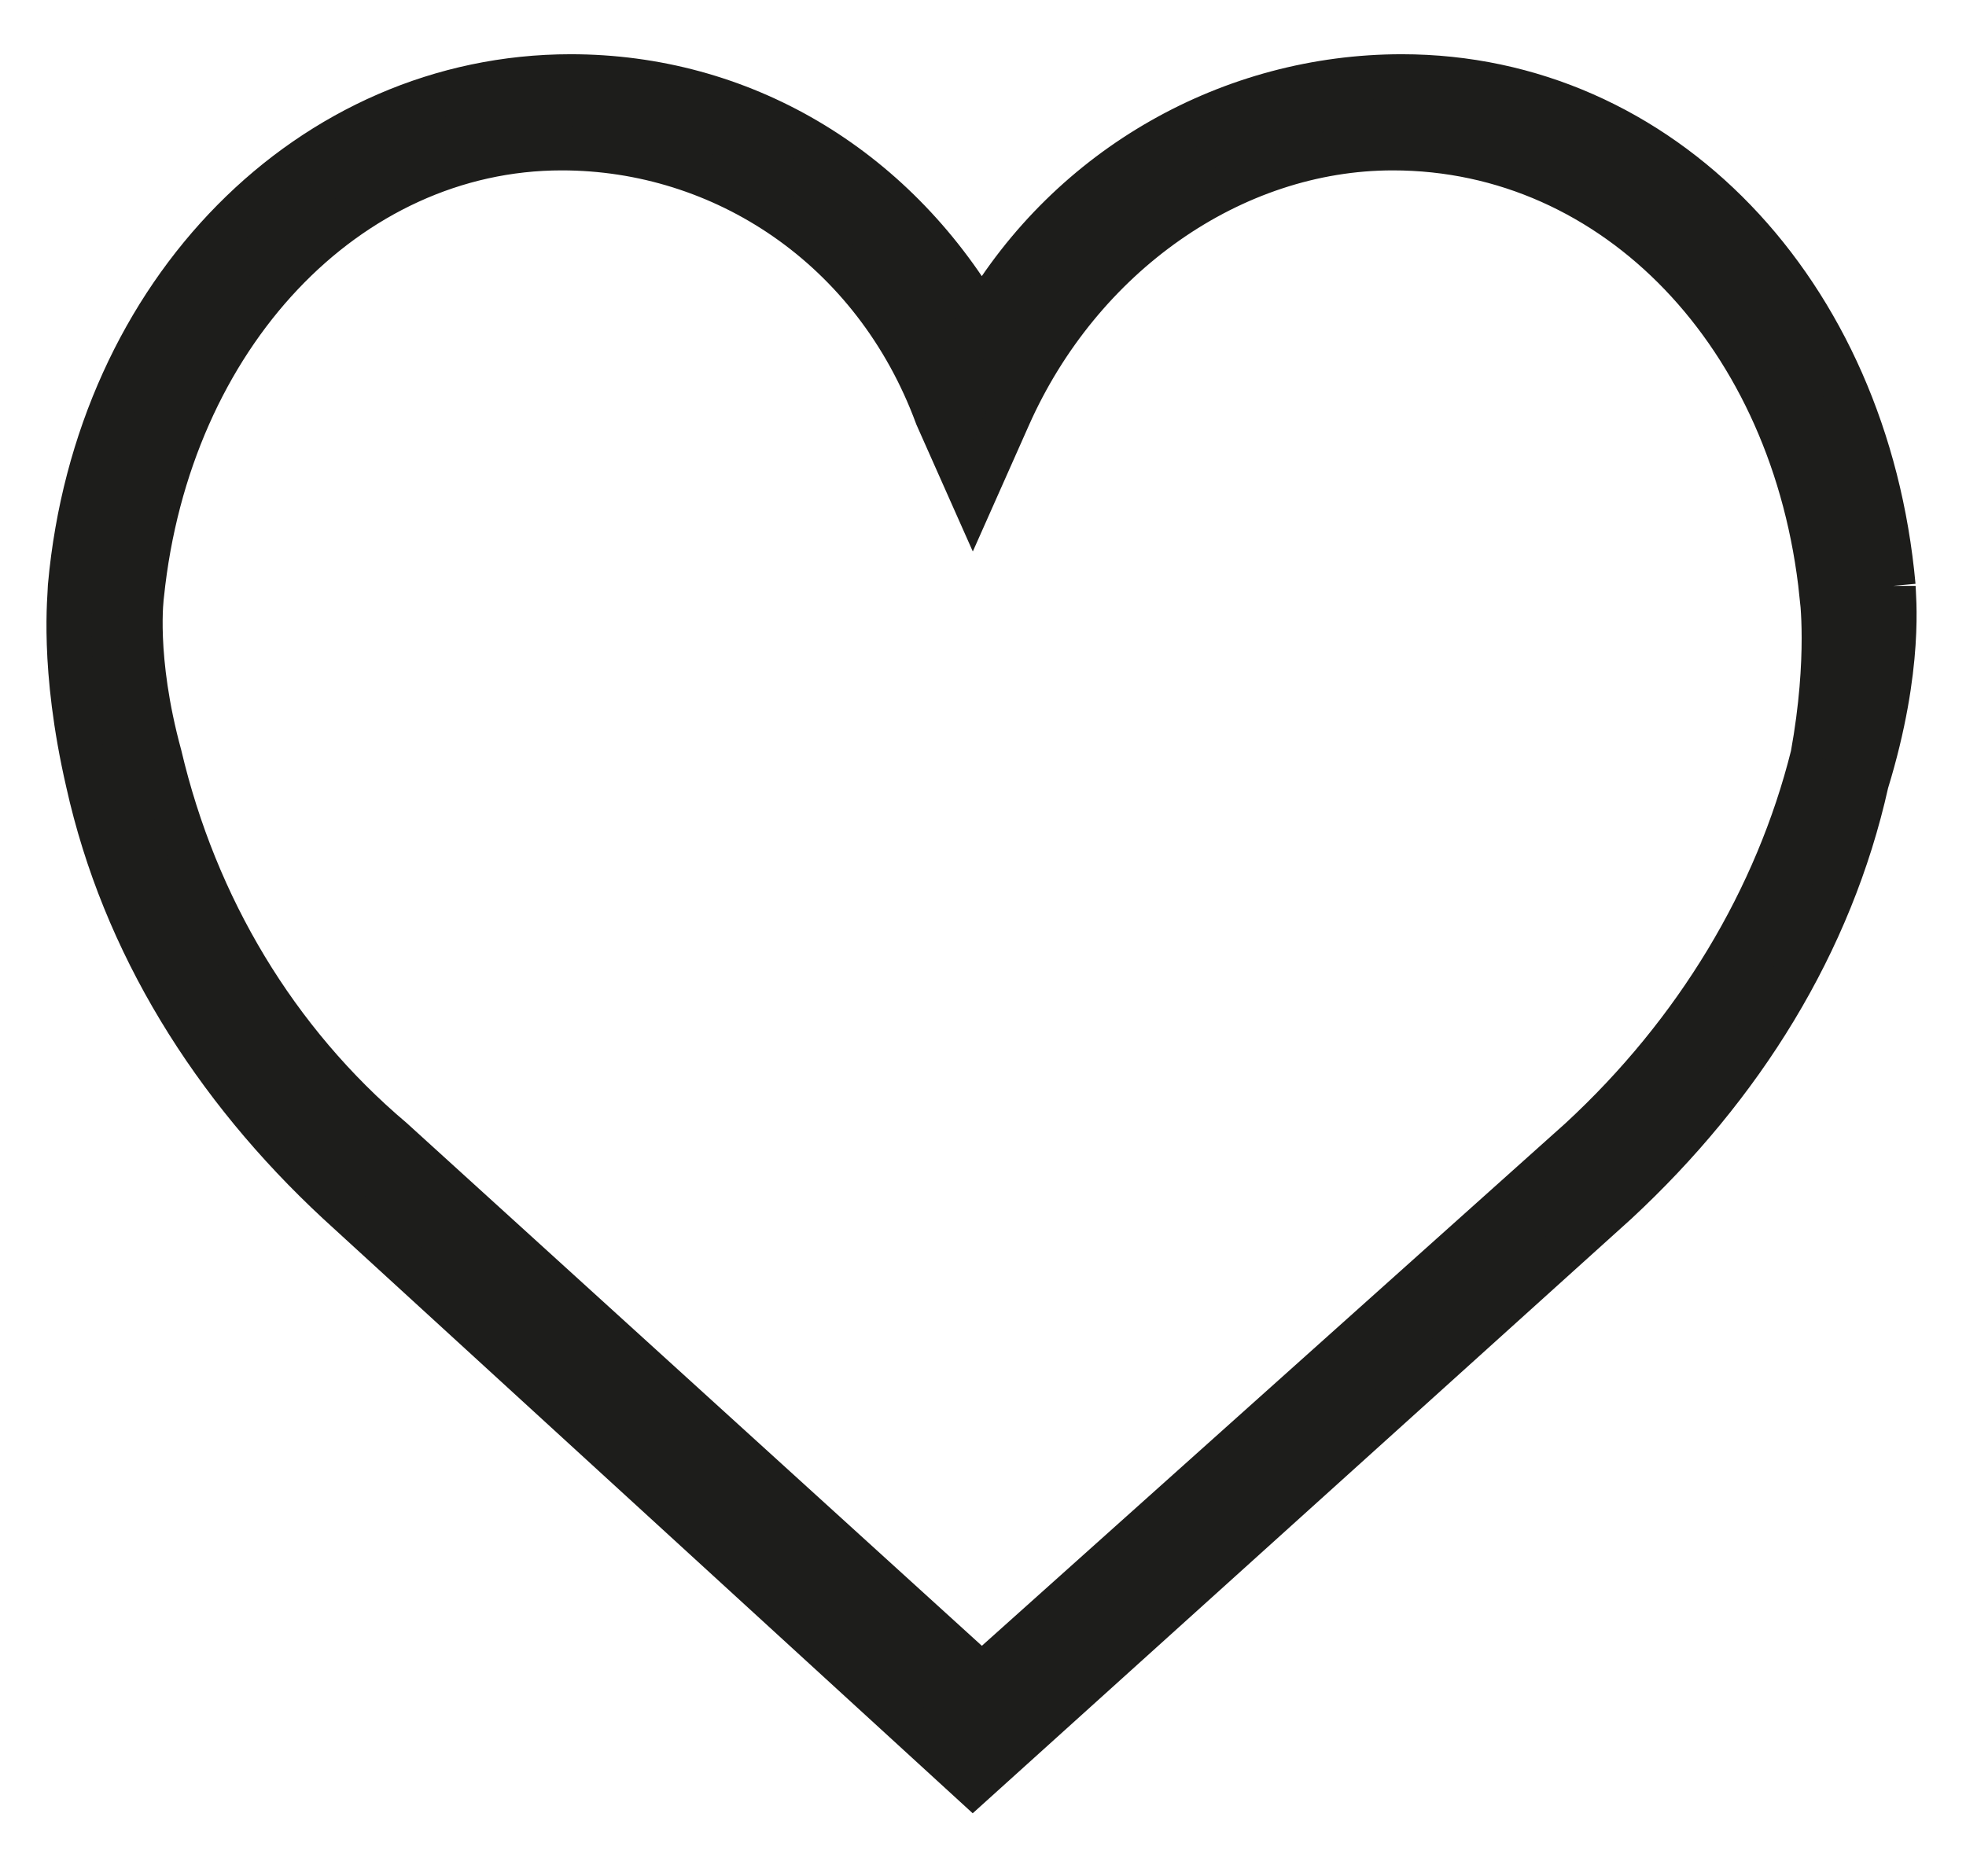<?xml version="1.0" encoding="utf-8"?>
<!-- Generator: Adobe Illustrator 26.3.1, SVG Export Plug-In . SVG Version: 6.00 Build 0)  -->
<svg version="1.1" id="Ebene_1" xmlns="http://www.w3.org/2000/svg" xmlns:xlink="http://www.w3.org/1999/xlink" x="0px" y="0px"
	 viewBox="0 0 22 21" style="enable-background:new 0 0 22 21;" xml:space="preserve">
<style type="text/css">
	.st0{fill-rule:evenodd;clip-rule:evenodd;fill:#1D1D1B;stroke:#1D1D1B;stroke-width:0.5;}
</style>
<g id="Symbols">
	<g id="Navi_Desktop_1440_new" transform="translate(-1143, -43)">
		<g id="Navi-Prod-center-1600" transform="translate(1, 0)">
			<g id="Heart" transform="translate(1142.786, 43.857)">
				<path id="Fill-1" class="st0" d="M19.5,7.6c-0.4,1.6-1.3,3.1-2.6,4.3l-6.7,6l-6.6-6C2.3,10.8,1.4,9.3,1,7.6
					C0.7,6.5,0.8,5.8,0.8,5.8l0,0c0.3-2.9,2.3-5,4.7-5c1.8,0,3.5,1.1,4.2,3l0.4,0.9l0.4-0.9c0.8-1.8,2.5-3,4.3-3
					c2.5,0,4.5,2.1,4.8,5C19.6,5.8,19.7,6.5,19.5,7.6 M20.4,5.7C20.1,2.4,17.8,0,14.9,0c-1.9,0-3.7,1-4.7,2.7C9.2,1,7.5,0,5.6,0
					C2.7,0,0.3,2.4,0,5.7c0,0.1-0.1,0.9,0.2,2.2c0.4,1.8,1.4,3.4,2.8,4.7l7.1,6.5l7.2-6.5c1.4-1.3,2.4-2.9,2.8-4.7
					C20.5,6.6,20.4,5.8,20.4,5.7"/>
			</g>
		</g>
	</g>
</g>
</svg>
